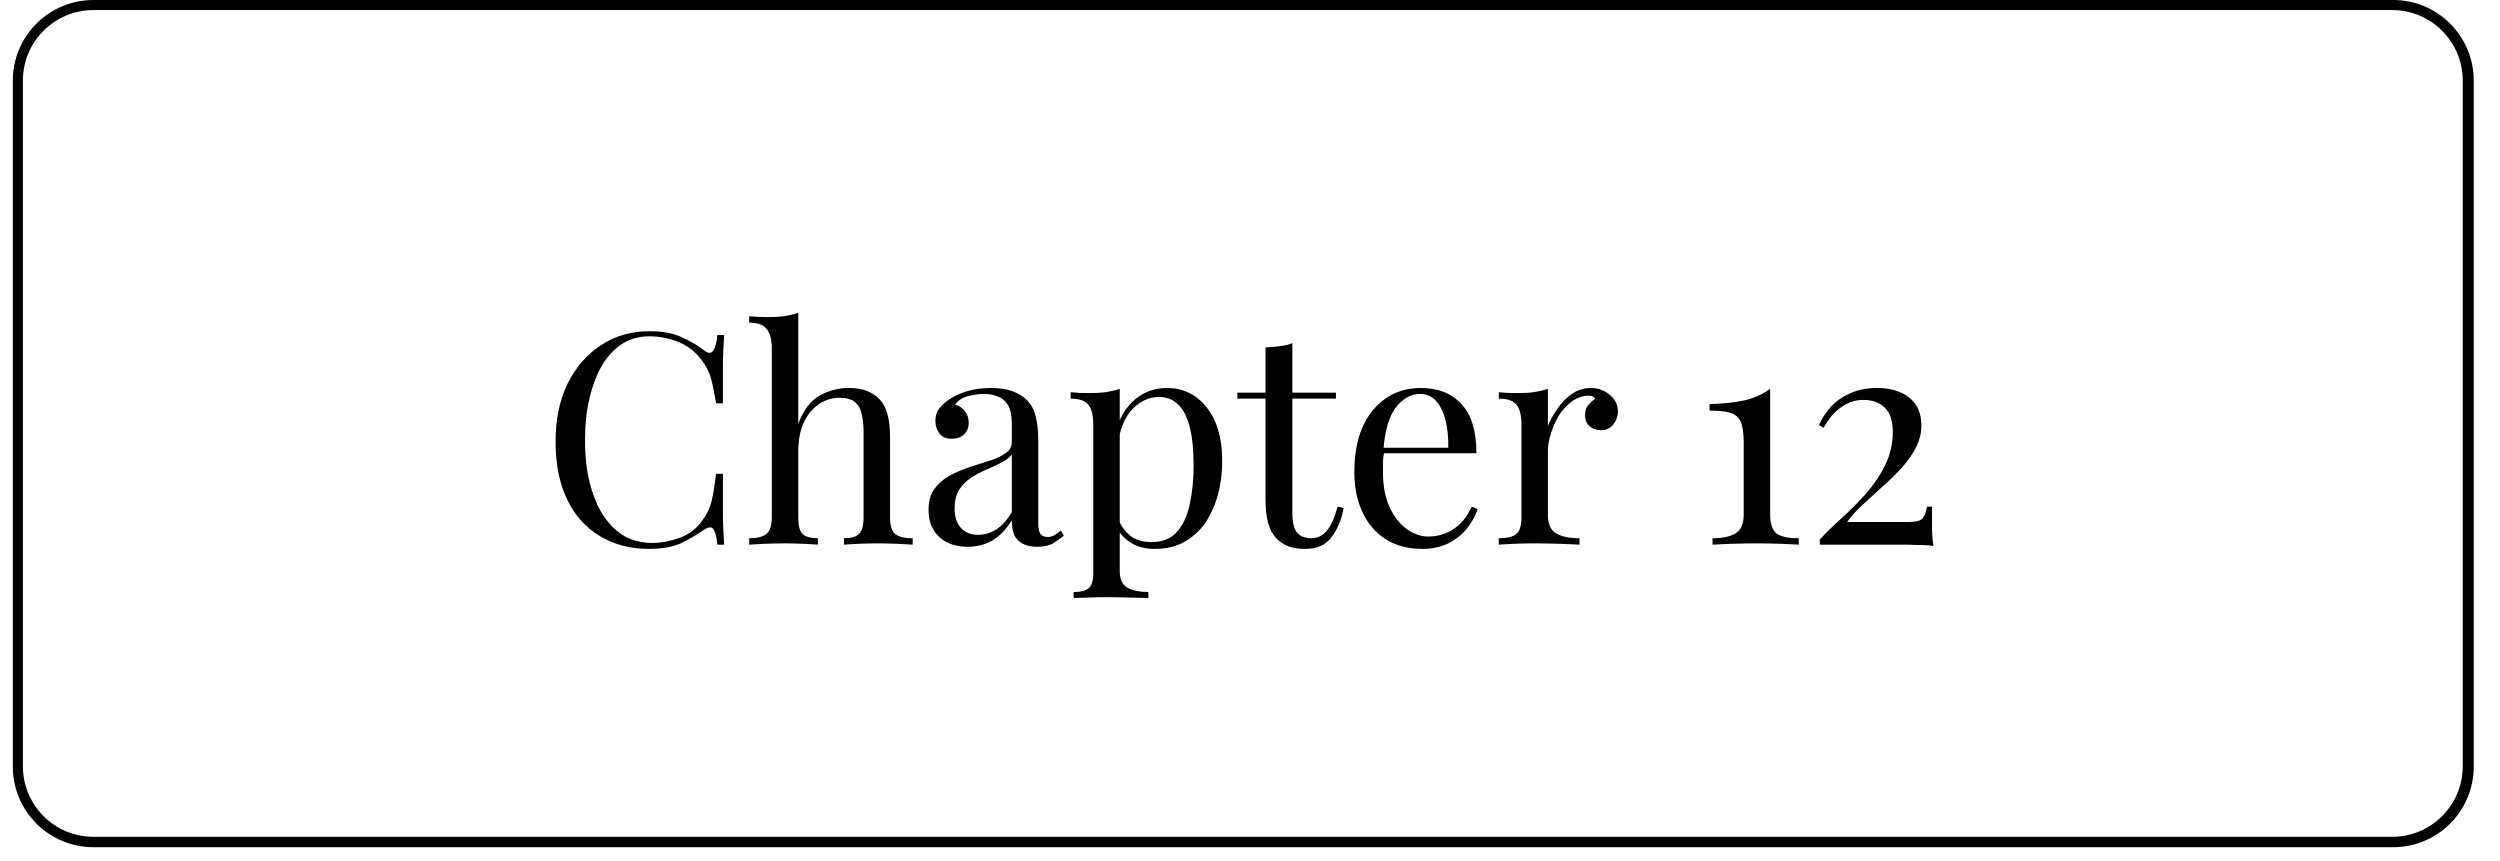 <svg xmlns="http://www.w3.org/2000/svg" xmlns:xlink="http://www.w3.org/1999/xlink" width="122" zoomAndPan="magnify" viewBox="0 0 91.5 31.5" height="42" preserveAspectRatio="xMidYMid meet" version="1.0"><defs><g/><clipPath id="bf7f2d0044"><path d="M 0.469 0 L 90.539 0 L 90.539 31.008 L 0.469 31.008 Z M 0.469 0 " clip-rule="nonzero"/></clipPath><clipPath id="52bad20843"><path d="M 3.422 0 L 87.586 0 C 89.219 0 90.539 1.32 90.539 2.953 L 90.539 28.055 C 90.539 29.688 89.219 31.008 87.586 31.008 L 3.422 31.008 C 1.789 31.008 0.469 29.688 0.469 28.055 L 0.469 2.953 C 0.469 1.32 1.789 0 3.422 0 Z M 3.422 0 " clip-rule="nonzero"/></clipPath></defs><g clip-path="url(#bf7f2d0044)"><g clip-path="url(#52bad20843)"><path stroke-linecap="butt" transform="matrix(0.738, 0, 0, 0.738, 0.469, 0)" fill="none" stroke-linejoin="miter" d="M 4 -0 L 118 -0 C 120.212 -0 122 1.788 122 4 L 122 38 C 122 40.212 120.212 42 118 42 L 4 42 C 1.788 42 0 40.212 0 38 L 0 4 C 0 1.788 1.788 -0 4 -0 Z M 4 -0 " stroke="#000000" stroke-width="1" stroke-opacity="1" stroke-miterlimit="4"/></g></g><g fill="#000000" fill-opacity="1"><g transform="translate(19.756, 19.934)"><g><path d="M 4.016 -7.812 C 4.492 -7.812 4.883 -7.738 5.188 -7.594 C 5.5 -7.457 5.773 -7.297 6.016 -7.109 C 6.148 -7.004 6.254 -6.992 6.328 -7.078 C 6.41 -7.16 6.469 -7.359 6.5 -7.672 L 6.75 -7.672 C 6.727 -7.398 6.711 -7.07 6.703 -6.688 C 6.703 -6.312 6.703 -5.805 6.703 -5.172 L 6.453 -5.172 C 6.398 -5.484 6.352 -5.727 6.312 -5.906 C 6.27 -6.094 6.219 -6.25 6.156 -6.375 C 6.094 -6.508 6.008 -6.645 5.906 -6.781 C 5.688 -7.07 5.406 -7.285 5.062 -7.422 C 4.727 -7.555 4.375 -7.625 4 -7.625 C 3.645 -7.625 3.32 -7.535 3.031 -7.359 C 2.75 -7.18 2.504 -6.926 2.297 -6.594 C 2.098 -6.258 1.941 -5.859 1.828 -5.391 C 1.711 -4.922 1.656 -4.395 1.656 -3.812 C 1.656 -3.207 1.719 -2.672 1.844 -2.203 C 1.969 -1.734 2.141 -1.336 2.359 -1.016 C 2.578 -0.703 2.832 -0.461 3.125 -0.297 C 3.426 -0.141 3.754 -0.062 4.109 -0.062 C 4.43 -0.062 4.77 -0.125 5.125 -0.25 C 5.477 -0.383 5.754 -0.598 5.953 -0.891 C 6.109 -1.098 6.219 -1.32 6.281 -1.562 C 6.344 -1.812 6.398 -2.156 6.453 -2.594 L 6.703 -2.594 C 6.703 -1.938 6.703 -1.406 6.703 -1 C 6.711 -0.602 6.727 -0.27 6.75 0 L 6.5 0 C 6.469 -0.312 6.414 -0.504 6.344 -0.578 C 6.281 -0.66 6.172 -0.648 6.016 -0.547 C 5.742 -0.359 5.457 -0.191 5.156 -0.047 C 4.852 0.086 4.469 0.156 4 0.156 C 3.32 0.156 2.723 0 2.203 -0.312 C 1.68 -0.625 1.281 -1.07 1 -1.656 C 0.719 -2.238 0.578 -2.941 0.578 -3.766 C 0.578 -4.578 0.723 -5.285 1.016 -5.891 C 1.316 -6.492 1.723 -6.961 2.234 -7.297 C 2.754 -7.641 3.348 -7.812 4.016 -7.812 Z M 4.016 -7.812 "/></g></g></g><g fill="#000000" fill-opacity="1"><g transform="translate(27.201, 19.934)"><g><path d="M 2.016 -8.484 L 2.016 -4.422 C 2.203 -4.922 2.461 -5.266 2.797 -5.453 C 3.129 -5.641 3.484 -5.734 3.859 -5.734 C 4.129 -5.734 4.352 -5.695 4.531 -5.625 C 4.719 -5.551 4.875 -5.445 5 -5.312 C 5.133 -5.164 5.227 -4.984 5.281 -4.766 C 5.344 -4.555 5.375 -4.266 5.375 -3.891 L 5.375 -1 C 5.375 -0.695 5.438 -0.492 5.562 -0.391 C 5.695 -0.285 5.91 -0.234 6.203 -0.234 L 6.203 0 C 6.078 -0.008 5.891 -0.02 5.641 -0.031 C 5.391 -0.039 5.145 -0.047 4.906 -0.047 C 4.664 -0.047 4.43 -0.039 4.203 -0.031 C 3.973 -0.02 3.801 -0.008 3.688 0 L 3.688 -0.234 C 3.945 -0.234 4.129 -0.285 4.234 -0.391 C 4.348 -0.492 4.406 -0.695 4.406 -1 L 4.406 -4.141 C 4.406 -4.359 4.383 -4.562 4.344 -4.75 C 4.312 -4.938 4.234 -5.086 4.109 -5.203 C 3.984 -5.316 3.789 -5.375 3.531 -5.375 C 3.238 -5.375 2.977 -5.289 2.75 -5.125 C 2.52 -4.969 2.336 -4.738 2.203 -4.438 C 2.078 -4.145 2.016 -3.805 2.016 -3.422 L 2.016 -1 C 2.016 -0.695 2.066 -0.492 2.172 -0.391 C 2.285 -0.285 2.473 -0.234 2.734 -0.234 L 2.734 0 C 2.617 -0.008 2.445 -0.02 2.219 -0.031 C 1.988 -0.039 1.754 -0.047 1.516 -0.047 C 1.273 -0.047 1.031 -0.039 0.781 -0.031 C 0.531 -0.02 0.344 -0.008 0.219 0 L 0.219 -0.234 C 0.508 -0.234 0.719 -0.285 0.844 -0.391 C 0.977 -0.492 1.047 -0.695 1.047 -1 L 1.047 -7.172 C 1.047 -7.504 0.984 -7.742 0.859 -7.891 C 0.742 -8.047 0.531 -8.125 0.219 -8.125 L 0.219 -8.359 C 0.445 -8.336 0.672 -8.328 0.891 -8.328 C 1.098 -8.328 1.297 -8.336 1.484 -8.359 C 1.68 -8.391 1.859 -8.43 2.016 -8.484 Z M 2.016 -8.484 "/></g></g></g><g fill="#000000" fill-opacity="1"><g transform="translate(33.563, 19.934)"><g><path d="M 1.859 0.078 C 1.555 0.078 1.297 0.02 1.078 -0.094 C 0.867 -0.207 0.707 -0.363 0.594 -0.562 C 0.477 -0.758 0.422 -0.992 0.422 -1.266 C 0.422 -1.586 0.492 -1.848 0.641 -2.047 C 0.785 -2.242 0.973 -2.406 1.203 -2.531 C 1.441 -2.656 1.688 -2.758 1.938 -2.844 C 2.195 -2.926 2.441 -3.004 2.672 -3.078 C 2.898 -3.148 3.086 -3.238 3.234 -3.344 C 3.391 -3.445 3.469 -3.582 3.469 -3.75 L 3.469 -4.422 C 3.469 -4.723 3.422 -4.953 3.328 -5.109 C 3.234 -5.266 3.109 -5.367 2.953 -5.422 C 2.805 -5.484 2.641 -5.516 2.453 -5.516 C 2.273 -5.516 2.082 -5.488 1.875 -5.438 C 1.664 -5.383 1.504 -5.281 1.391 -5.125 C 1.523 -5.094 1.641 -5.02 1.734 -4.906 C 1.836 -4.789 1.891 -4.645 1.891 -4.469 C 1.891 -4.281 1.832 -4.133 1.719 -4.031 C 1.602 -3.926 1.457 -3.875 1.281 -3.875 C 1.07 -3.875 0.914 -3.941 0.812 -4.078 C 0.719 -4.211 0.672 -4.363 0.672 -4.531 C 0.672 -4.719 0.719 -4.867 0.812 -4.984 C 0.906 -5.098 1.023 -5.207 1.172 -5.312 C 1.336 -5.426 1.551 -5.523 1.812 -5.609 C 2.07 -5.691 2.367 -5.734 2.703 -5.734 C 3.004 -5.734 3.258 -5.695 3.469 -5.625 C 3.676 -5.551 3.848 -5.453 3.984 -5.328 C 4.172 -5.148 4.289 -4.938 4.344 -4.688 C 4.406 -4.445 4.438 -4.148 4.438 -3.797 L 4.438 -0.797 C 4.438 -0.609 4.461 -0.473 4.516 -0.391 C 4.578 -0.316 4.664 -0.281 4.781 -0.281 C 4.852 -0.281 4.926 -0.297 5 -0.328 C 5.07 -0.367 5.16 -0.43 5.266 -0.516 L 5.375 -0.328 C 5.227 -0.211 5.086 -0.113 4.953 -0.031 C 4.816 0.039 4.629 0.078 4.391 0.078 C 4.18 0.078 4.008 0.039 3.875 -0.031 C 3.738 -0.102 3.633 -0.207 3.562 -0.344 C 3.5 -0.488 3.469 -0.672 3.469 -0.891 C 3.27 -0.566 3.035 -0.32 2.766 -0.156 C 2.492 0 2.191 0.078 1.859 0.078 Z M 2.234 -0.359 C 2.473 -0.359 2.695 -0.426 2.906 -0.562 C 3.113 -0.695 3.301 -0.906 3.469 -1.188 L 3.469 -3.297 C 3.375 -3.18 3.242 -3.082 3.078 -3 C 2.922 -2.914 2.742 -2.832 2.547 -2.75 C 2.348 -2.664 2.16 -2.566 1.984 -2.453 C 1.805 -2.336 1.66 -2.191 1.547 -2.016 C 1.43 -1.836 1.375 -1.602 1.375 -1.312 C 1.375 -1.02 1.453 -0.785 1.609 -0.609 C 1.766 -0.441 1.973 -0.359 2.234 -0.359 Z M 2.234 -0.359 "/></g></g></g><g fill="#000000" fill-opacity="1"><g transform="translate(38.952, 19.934)"><g><path d="M 2.031 -5.703 L 2.031 0.953 C 2.031 1.266 2.125 1.473 2.312 1.578 C 2.5 1.68 2.754 1.734 3.078 1.734 L 3.078 1.953 C 2.922 1.953 2.703 1.945 2.422 1.938 C 2.141 1.926 1.836 1.922 1.516 1.922 C 1.297 1.922 1.07 1.926 0.844 1.938 C 0.625 1.945 0.457 1.953 0.344 1.953 L 0.344 1.734 C 0.602 1.734 0.785 1.688 0.891 1.594 C 1.004 1.5 1.062 1.32 1.062 1.062 L 1.062 -4.391 C 1.062 -4.723 1.004 -4.961 0.891 -5.109 C 0.773 -5.266 0.555 -5.344 0.234 -5.344 L 0.234 -5.578 C 0.461 -5.555 0.688 -5.547 0.906 -5.547 C 1.113 -5.547 1.312 -5.555 1.5 -5.578 C 1.695 -5.609 1.875 -5.648 2.031 -5.703 Z M 3.766 -5.734 C 4.148 -5.734 4.492 -5.629 4.797 -5.422 C 5.098 -5.211 5.336 -4.91 5.516 -4.516 C 5.691 -4.117 5.781 -3.629 5.781 -3.047 C 5.781 -2.648 5.734 -2.266 5.641 -1.891 C 5.547 -1.516 5.398 -1.172 5.203 -0.859 C 5.004 -0.555 4.75 -0.312 4.438 -0.125 C 4.125 0.062 3.742 0.156 3.297 0.156 C 2.961 0.156 2.672 0.078 2.422 -0.078 C 2.172 -0.242 2.004 -0.438 1.922 -0.656 L 2.031 -0.812 C 2.125 -0.613 2.266 -0.441 2.453 -0.297 C 2.648 -0.16 2.895 -0.094 3.188 -0.094 C 3.594 -0.094 3.906 -0.219 4.125 -0.469 C 4.352 -0.727 4.508 -1.066 4.594 -1.484 C 4.688 -1.91 4.734 -2.379 4.734 -2.891 C 4.734 -3.461 4.688 -3.93 4.594 -4.297 C 4.5 -4.672 4.359 -4.945 4.172 -5.125 C 3.984 -5.312 3.75 -5.406 3.469 -5.406 C 3.113 -5.406 2.789 -5.258 2.5 -4.969 C 2.219 -4.676 2.035 -4.234 1.953 -3.641 L 1.828 -3.797 C 1.91 -4.398 2.129 -4.875 2.484 -5.219 C 2.836 -5.562 3.266 -5.734 3.766 -5.734 Z M 3.766 -5.734 "/></g></g></g><g fill="#000000" fill-opacity="1"><g transform="translate(45.239, 19.934)"><g><path d="M 2.062 -7.375 L 2.062 -5.562 L 3.656 -5.562 L 3.656 -5.344 L 2.062 -5.344 L 2.062 -1.156 C 2.062 -0.82 2.117 -0.582 2.234 -0.438 C 2.359 -0.301 2.531 -0.234 2.75 -0.234 C 2.969 -0.234 3.156 -0.32 3.312 -0.5 C 3.469 -0.676 3.602 -0.973 3.719 -1.391 L 3.938 -1.344 C 3.863 -0.926 3.719 -0.57 3.5 -0.281 C 3.289 0.008 2.969 0.156 2.531 0.156 C 2.289 0.156 2.086 0.125 1.922 0.062 C 1.766 0 1.625 -0.086 1.5 -0.203 C 1.344 -0.367 1.234 -0.566 1.172 -0.797 C 1.109 -1.023 1.078 -1.332 1.078 -1.719 L 1.078 -5.344 L 0.047 -5.344 L 0.047 -5.562 L 1.078 -5.562 L 1.078 -7.219 C 1.266 -7.227 1.441 -7.242 1.609 -7.266 C 1.773 -7.285 1.926 -7.32 2.062 -7.375 Z M 2.062 -7.375 "/></g></g></g><g fill="#000000" fill-opacity="1"><g transform="translate(49.069, 19.934)"><g><path d="M 2.938 -5.734 C 3.57 -5.734 4.066 -5.535 4.422 -5.141 C 4.785 -4.754 4.969 -4.156 4.969 -3.344 L 1.141 -3.344 L 1.141 -3.547 L 3.938 -3.547 C 3.945 -3.898 3.914 -4.227 3.844 -4.531 C 3.77 -4.832 3.656 -5.07 3.5 -5.25 C 3.344 -5.426 3.145 -5.516 2.906 -5.516 C 2.57 -5.516 2.273 -5.348 2.016 -5.016 C 1.766 -4.691 1.613 -4.164 1.562 -3.438 L 1.594 -3.406 C 1.57 -3.289 1.555 -3.164 1.547 -3.031 C 1.547 -2.906 1.547 -2.781 1.547 -2.656 C 1.547 -2.164 1.625 -1.742 1.781 -1.391 C 1.945 -1.035 2.156 -0.766 2.406 -0.578 C 2.664 -0.391 2.93 -0.297 3.203 -0.297 C 3.422 -0.297 3.625 -0.332 3.812 -0.406 C 4.008 -0.477 4.191 -0.594 4.359 -0.75 C 4.523 -0.906 4.672 -1.117 4.797 -1.391 L 5.016 -1.297 C 4.93 -1.055 4.801 -0.82 4.625 -0.594 C 4.445 -0.375 4.219 -0.191 3.938 -0.047 C 3.664 0.086 3.348 0.156 2.984 0.156 C 2.461 0.156 2.016 0.035 1.641 -0.203 C 1.273 -0.441 0.992 -0.77 0.797 -1.188 C 0.598 -1.613 0.5 -2.102 0.5 -2.656 C 0.5 -3.289 0.598 -3.836 0.797 -4.297 C 1.004 -4.754 1.289 -5.109 1.656 -5.359 C 2.02 -5.609 2.445 -5.734 2.938 -5.734 Z M 2.938 -5.734 "/></g></g></g><g fill="#000000" fill-opacity="1"><g transform="translate(54.544, 19.934)"><g><path d="M 3.688 -5.734 C 3.875 -5.734 4.039 -5.691 4.188 -5.609 C 4.344 -5.523 4.461 -5.422 4.547 -5.297 C 4.629 -5.172 4.672 -5.031 4.672 -4.875 C 4.672 -4.695 4.613 -4.535 4.5 -4.391 C 4.383 -4.254 4.234 -4.188 4.047 -4.188 C 3.898 -4.188 3.766 -4.234 3.641 -4.328 C 3.523 -4.43 3.469 -4.57 3.469 -4.75 C 3.469 -4.883 3.504 -5 3.578 -5.094 C 3.66 -5.195 3.75 -5.281 3.844 -5.344 C 3.789 -5.414 3.711 -5.453 3.609 -5.453 C 3.391 -5.453 3.188 -5.383 3 -5.25 C 2.812 -5.113 2.648 -4.941 2.516 -4.734 C 2.391 -4.523 2.289 -4.301 2.219 -4.062 C 2.145 -3.832 2.109 -3.613 2.109 -3.406 L 2.109 -1.109 C 2.109 -0.754 2.211 -0.52 2.422 -0.406 C 2.629 -0.289 2.91 -0.234 3.266 -0.234 L 3.266 0 C 3.098 -0.008 2.859 -0.02 2.547 -0.031 C 2.242 -0.039 1.926 -0.047 1.594 -0.047 C 1.344 -0.047 1.098 -0.039 0.859 -0.031 C 0.617 -0.02 0.438 -0.008 0.312 0 L 0.312 -0.234 C 0.613 -0.234 0.828 -0.285 0.953 -0.391 C 1.078 -0.492 1.141 -0.695 1.141 -1 L 1.141 -4.391 C 1.141 -4.723 1.082 -4.961 0.969 -5.109 C 0.852 -5.266 0.633 -5.344 0.312 -5.344 L 0.312 -5.578 C 0.539 -5.555 0.766 -5.547 0.984 -5.547 C 1.191 -5.547 1.391 -5.555 1.578 -5.578 C 1.773 -5.609 1.953 -5.648 2.109 -5.703 L 2.109 -4.344 C 2.191 -4.551 2.305 -4.758 2.453 -4.969 C 2.598 -5.188 2.773 -5.367 2.984 -5.516 C 3.191 -5.66 3.426 -5.734 3.688 -5.734 Z M 3.688 -5.734 "/></g></g></g><g fill="#000000" fill-opacity="1"><g transform="translate(59.359, 19.934)"><g/></g></g><g fill="#000000" fill-opacity="1"><g transform="translate(62.054, 19.934)"><g><path d="M 2.734 -5.703 L 2.734 -1.109 C 2.734 -0.766 2.812 -0.531 2.969 -0.406 C 3.133 -0.289 3.406 -0.234 3.781 -0.234 L 3.781 0 C 3.633 -0.008 3.422 -0.02 3.141 -0.031 C 2.867 -0.039 2.582 -0.047 2.281 -0.047 C 1.945 -0.047 1.625 -0.039 1.312 -0.031 C 1.008 -0.02 0.781 -0.008 0.625 0 L 0.625 -0.234 C 0.977 -0.234 1.254 -0.289 1.453 -0.406 C 1.66 -0.52 1.766 -0.754 1.766 -1.109 L 1.766 -3.734 C 1.766 -4.078 1.727 -4.332 1.656 -4.5 C 1.582 -4.664 1.453 -4.773 1.266 -4.828 C 1.086 -4.879 0.836 -4.906 0.516 -4.906 L 0.516 -5.141 C 1.023 -5.16 1.453 -5.207 1.797 -5.281 C 2.148 -5.363 2.461 -5.504 2.734 -5.703 Z M 2.734 -5.703 "/></g></g></g><g fill="#000000" fill-opacity="1"><g transform="translate(66.057, 19.934)"><g><path d="M 2.641 -5.734 C 3.141 -5.734 3.535 -5.613 3.828 -5.375 C 4.117 -5.145 4.266 -4.805 4.266 -4.359 C 4.266 -4.078 4.195 -3.805 4.062 -3.547 C 3.926 -3.285 3.75 -3.035 3.531 -2.797 C 3.32 -2.566 3.094 -2.344 2.844 -2.125 C 2.602 -1.906 2.363 -1.688 2.125 -1.469 C 1.895 -1.258 1.703 -1.047 1.547 -0.828 L 3.75 -0.828 C 4.039 -0.828 4.223 -0.867 4.297 -0.953 C 4.379 -1.035 4.438 -1.18 4.469 -1.391 L 4.656 -1.391 C 4.656 -1.004 4.656 -0.707 4.656 -0.5 C 4.664 -0.289 4.68 -0.109 4.703 0.047 C 4.641 0.035 4.52 0.023 4.344 0.016 C 4.164 0.016 3.961 0.008 3.734 0 C 3.516 0 3.301 0 3.094 0 L 0.547 0 L 0.547 -0.188 C 0.766 -0.426 1.023 -0.68 1.328 -0.953 C 1.629 -1.223 1.922 -1.516 2.203 -1.828 C 2.492 -2.148 2.734 -2.5 2.922 -2.875 C 3.117 -3.258 3.219 -3.676 3.219 -4.125 C 3.219 -4.539 3.117 -4.836 2.922 -5.016 C 2.734 -5.203 2.473 -5.297 2.141 -5.297 C 1.848 -5.297 1.578 -5.207 1.328 -5.031 C 1.086 -4.863 0.875 -4.613 0.688 -4.281 L 0.516 -4.375 C 0.617 -4.602 0.758 -4.82 0.938 -5.031 C 1.125 -5.238 1.359 -5.406 1.641 -5.531 C 1.922 -5.664 2.254 -5.734 2.641 -5.734 Z M 2.641 -5.734 "/></g></g></g></svg>
